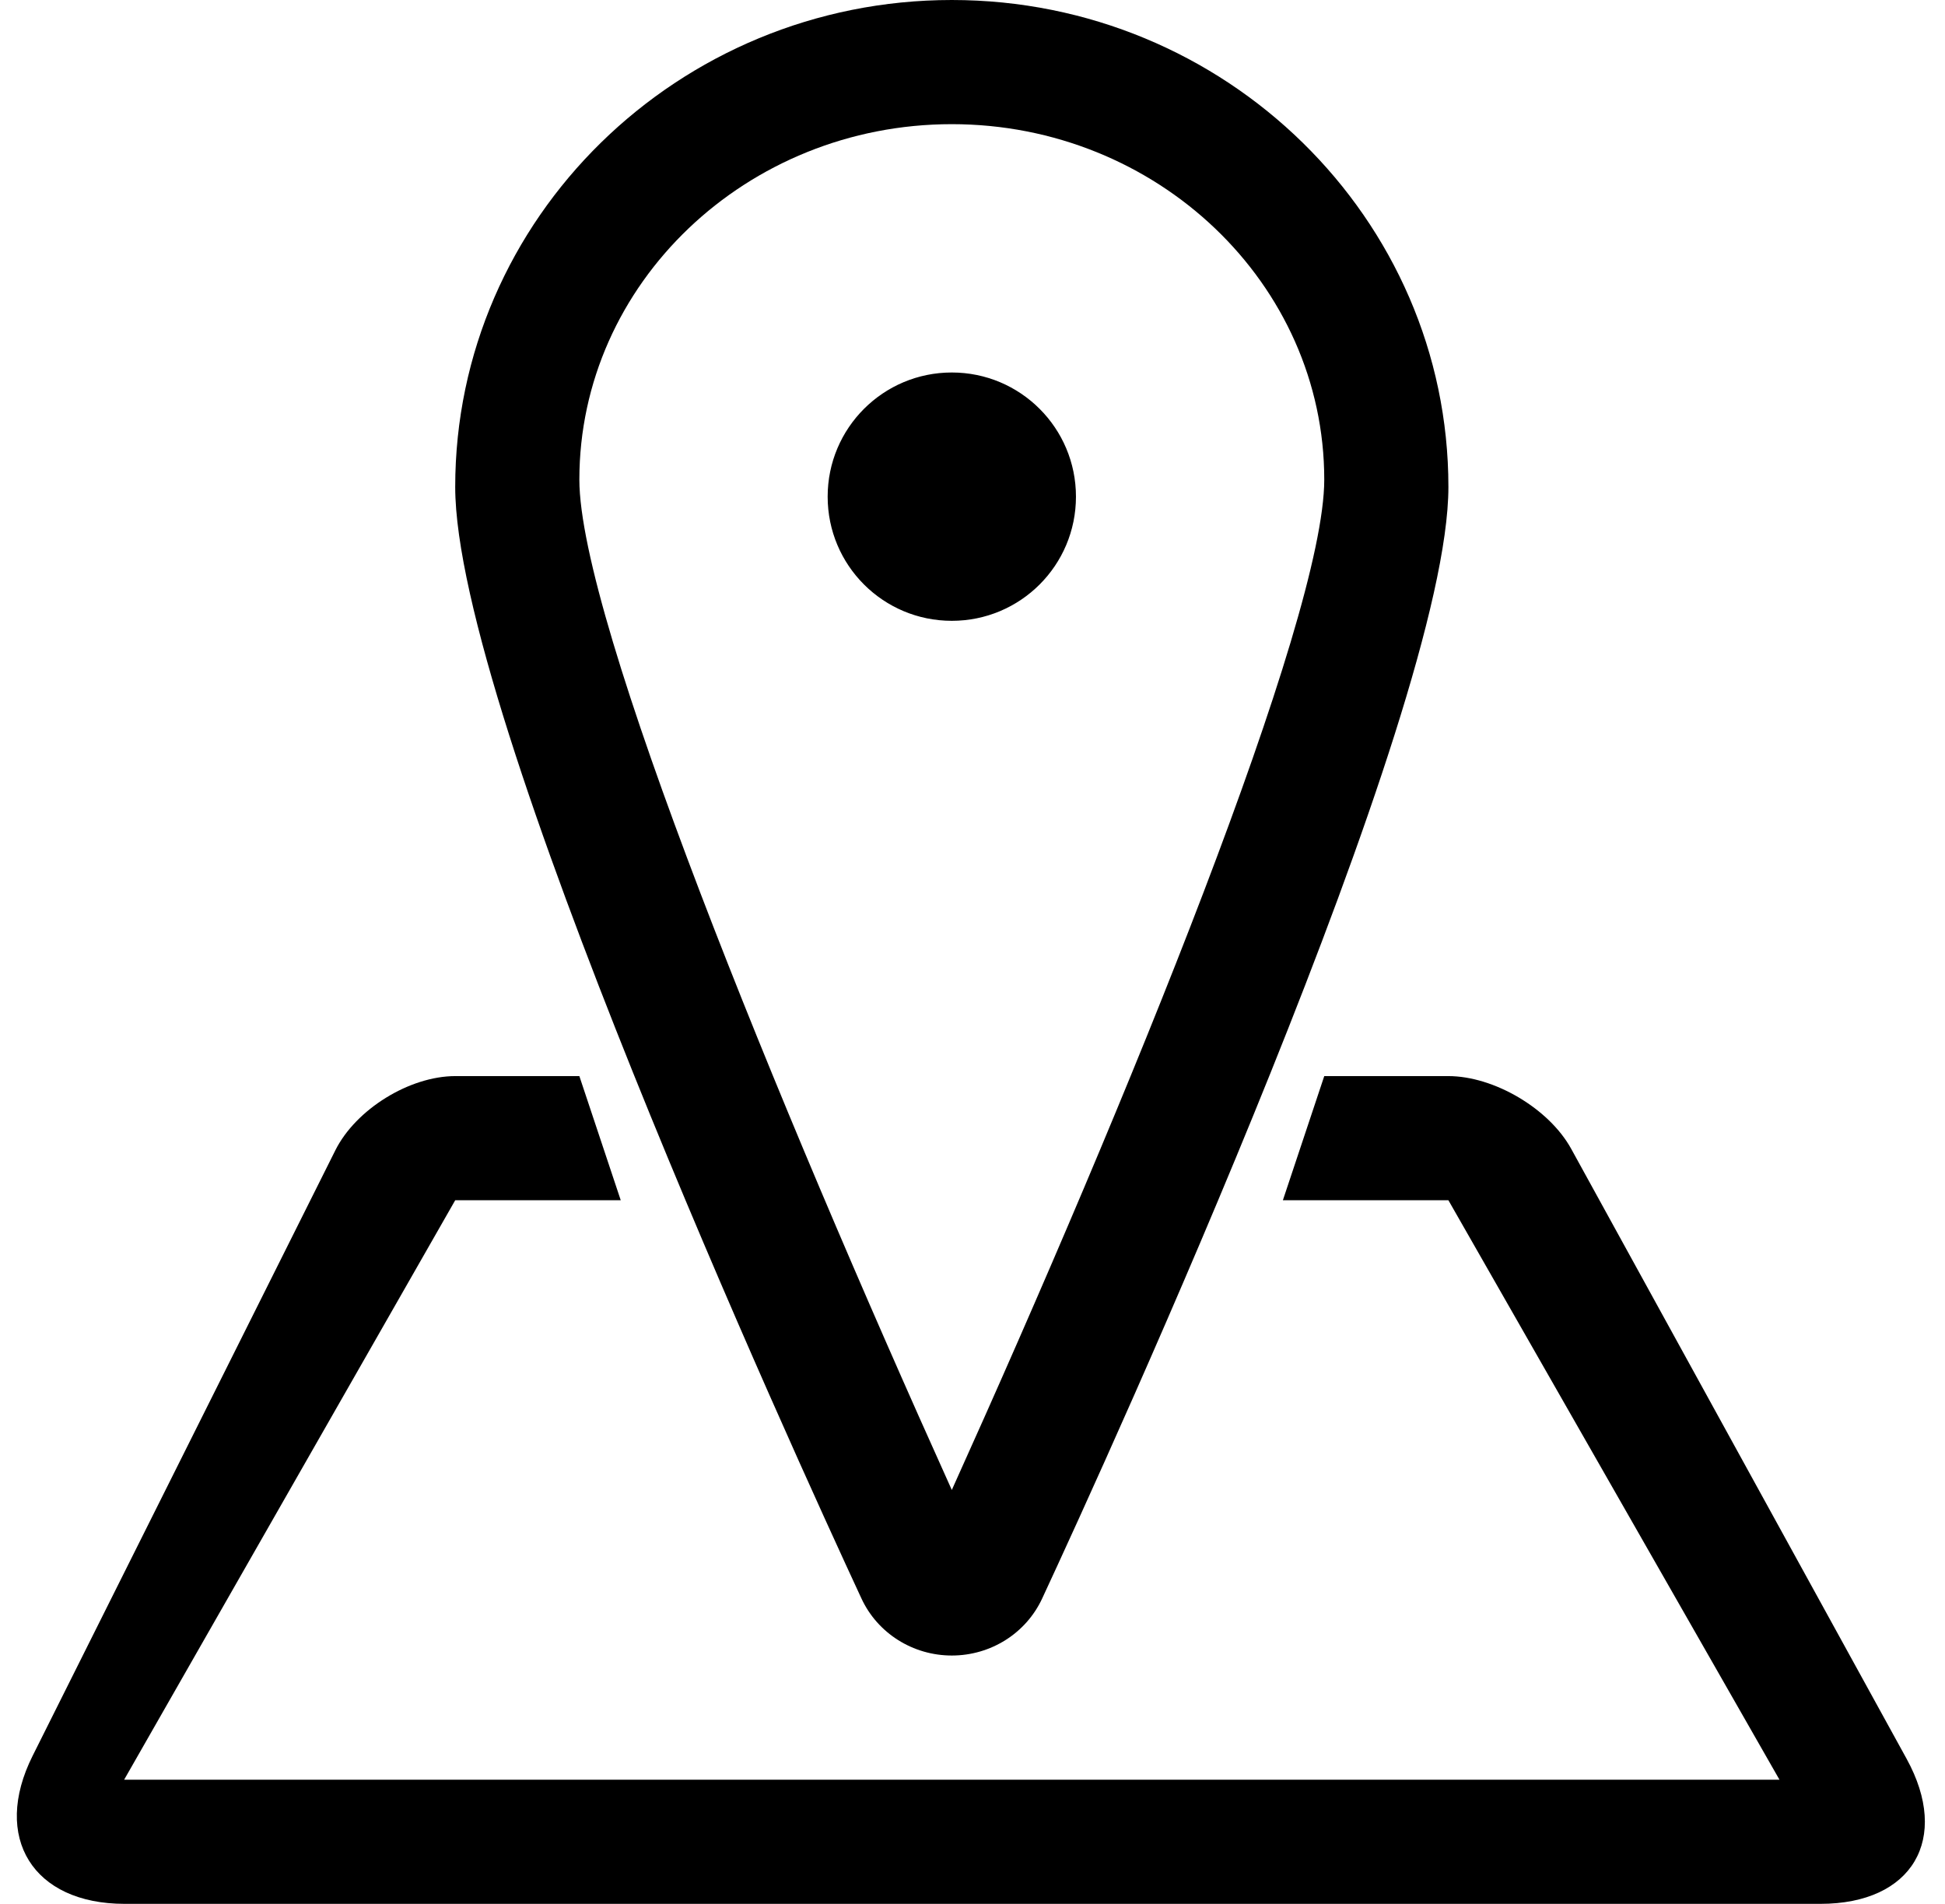 <?xml version="1.0" encoding="UTF-8"?> <svg xmlns="http://www.w3.org/2000/svg" xmlns:xlink="http://www.w3.org/1999/xlink" width="47px" height="46px" viewBox="0 0 47 46"><!-- Generator: Sketch 52.3 (67297) - http://www.bohemiancoding.com/sketch --><title>Group 3</title><desc>Created with Sketch.</desc><g id="Style-Guide" stroke="none" stroke-width="1" fill="none" fill-rule="evenodd"><g id="Icons,-images" transform="translate(-1130, -591)"><g id="Group-3" transform="translate(1123, 588)"><rect id="container" x="0" y="0" width="60" height="60"></rect><path d="M21,14.589 C21,17.975 25.779,29.65 30,39 C34.224,29.65 39,17.972 39,14.589 C39,9.853 34.962,6 30,6 C25.038,6 21,9.853 21,14.589 Z M30,43 C29.059,43 28.205,42.461 27.816,41.621 C26.177,38.092 18,20.2 18,14.765 C18,8.278 23.383,3 30,3 C36.617,3 42,8.278 42,14.765 C42,20.2 33.826,38.092 32.184,41.621 C31.795,42.461 30.943,43 30,43 Z M33,15 C33,16.66 31.658,18 30,18 C28.342,18 27,16.66 27,15 C27,13.342 28.342,12 30,12 C31.658,12 33,13.342 33,15 Z M10.01,49 C7.795,49 6.801,47.397 7.788,45.424 L15.104,30.792 C15.599,29.803 16.894,29 18.005,29 L21,29 L22,32 L18,32 L10,46 L50,46 L42,32 L38,32 L39,29 L41.995,29 C43.102,29 44.431,29.784 44.967,30.757 L53.071,45.493 C54.137,47.43 53.213,49 50.99,49 L10.01,49 Z" id="ic_locate_service" fill="#000000"></path></g></g></g></svg> 